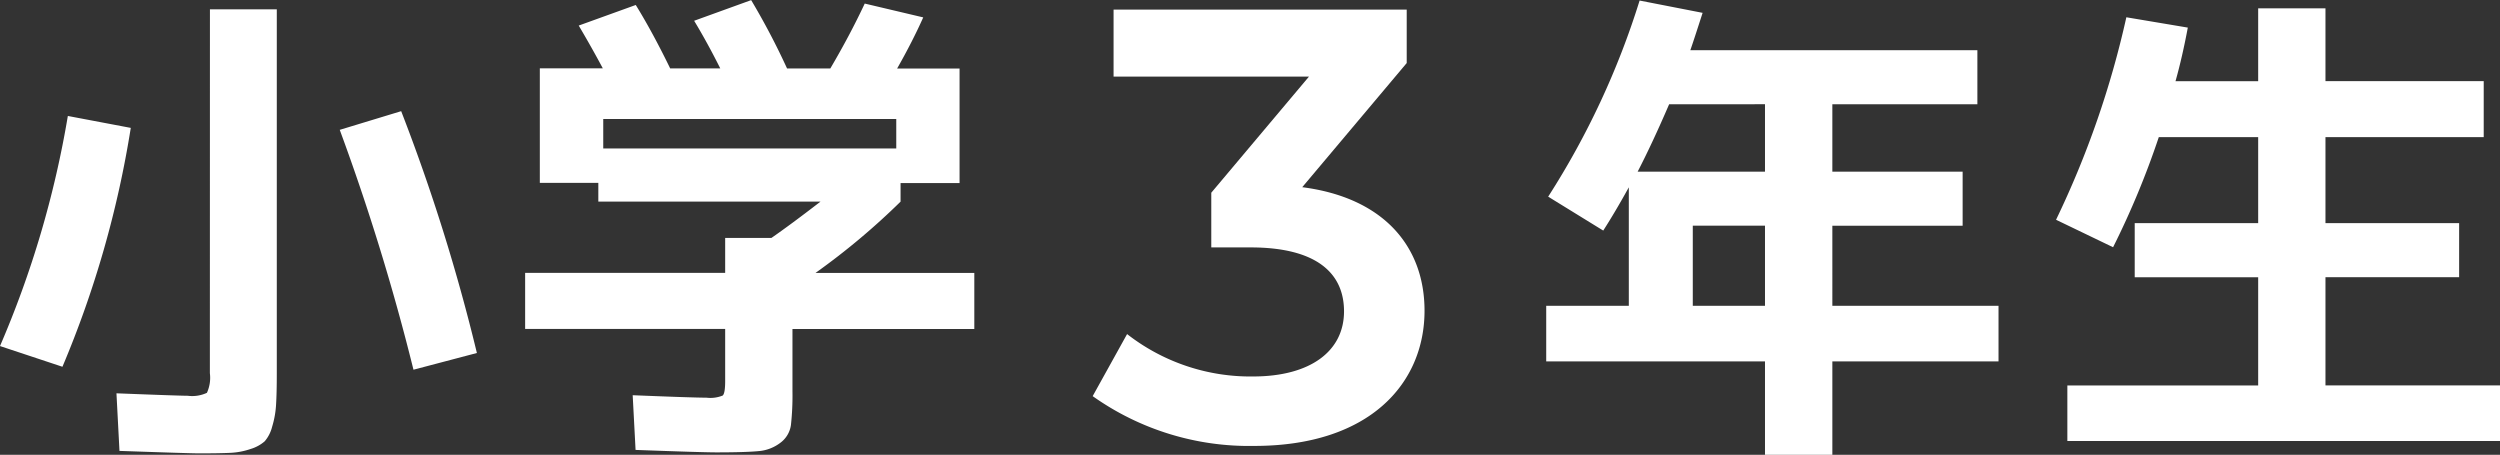 <svg xmlns="http://www.w3.org/2000/svg" width="162.72" height="29.6" viewBox="0 0 162.72 29.6">
  <rect x="0" y="0" width="162.72" height="29.6" fill="#333333" stroke="none"/>
  <g id="グループ_8765" data-name="グループ 8765" transform="translate(-718.92 -8047.376)">
    <path id="パス_41058" data-name="パス 41058" d="M-68.416-26.016h4.352v23.68q0,1.312-.048,2.064a6.118,6.118,0,0,1-.256,1.424,2.328,2.328,0,0,1-.48.944,2.449,2.449,0,0,1-.912.5,4.73,4.73,0,0,1-1.36.256q-.72.032-2,.032-.64,0-5.184-.16L-74.5-1.024q4.1.16,4.64.16a2.267,2.267,0,0,0,1.248-.192,2.36,2.36,0,0,0,.192-1.28ZM-73.568-18.3A66.824,66.824,0,0,1-78.016-2.752L-82.08-4.1a64.859,64.859,0,0,0,4.416-14.976Zm13.6.128,4-1.216A123.9,123.9,0,0,1-51.04-3.648L-55.168-2.56A147.76,147.76,0,0,0-59.968-18.176ZM-34.88-1.824V-5.216H-47.9V-8.864H-34.88v-2.272h3.008q1.248-.864,3.2-2.368H-43.136V-14.72h-3.808v-7.456h4.1q-.736-1.376-1.568-2.784L-40.7-26.3q1.088,1.76,2.24,4.128H-35.2q-.832-1.664-1.7-3.1l3.712-1.344a46.924,46.924,0,0,1,2.336,4.448h2.816q1.28-2.176,2.24-4.224l3.808.9q-.7,1.568-1.7,3.328h4.064v7.456h-3.84V-13.5a45.925,45.925,0,0,1-5.536,4.64h10.336v3.648H-30.5v4.064a17.682,17.682,0,0,1-.1,2.192,1.732,1.732,0,0,1-.688,1.152,2.688,2.688,0,0,1-1.44.544q-.848.08-2.736.08-.928,0-5.248-.16L-40.9-.9q3.936.16,4.8.16A2.123,2.123,0,0,0-35.04-.88Q-34.88-1.024-34.88-1.824ZM-23.744-18.88H-42.816v1.92h19.072ZM32.8-11.936H28.1V-6.72h4.7Zm-6.24-7.9q-1.088,2.528-2.048,4.384H32.8V-19.84Zm-1.92-6.752,4.1.8q-.608,1.888-.8,2.432H46.624v3.52h-9.44v4.384h8.48v3.52h-8.48V-6.72H48V-3.1H37.184v6.08H32.8V-3.1H18.56V-6.72h5.376v-7.712q-.864,1.568-1.664,2.816l-3.584-2.208A52.452,52.452,0,0,0,24.64-26.592ZM64.9-26.08H69.28v4.736h10.3V-17.7H69.28v5.6h8.7v3.52h-8.7v7.04H80.64V2.08H52.48V-1.536H64.9v-7.04H56.864V-12.1H64.9v-5.6H58.432a54.679,54.679,0,0,1-2.976,7.168L51.744-12.32A60.6,60.6,0,0,0,56.32-25.5l4,.672q-.352,1.888-.8,3.488H64.9Z" transform="translate(801 8074)" fill="#fff"/>
    <path id="パス_41059" data-name="パス 41059" d="M13.68-16.44l6.8-8.08V-28H1.4v4.36H14.12L7.76-16.08v3.56h2.56c4.24,0,6.08,1.64,6.08,4.16,0,2.6-2.2,4.24-5.92,4.24a13.055,13.055,0,0,1-8.2-2.76L.04-2.84A17.591,17.591,0,0,0,10.56.4c7.52,0,11.08-4.08,11.08-8.8C21.64-12.6,18.96-15.76,13.68-16.44Z" transform="translate(790 8076)" fill="#fff"/>
  </g>
</svg>
